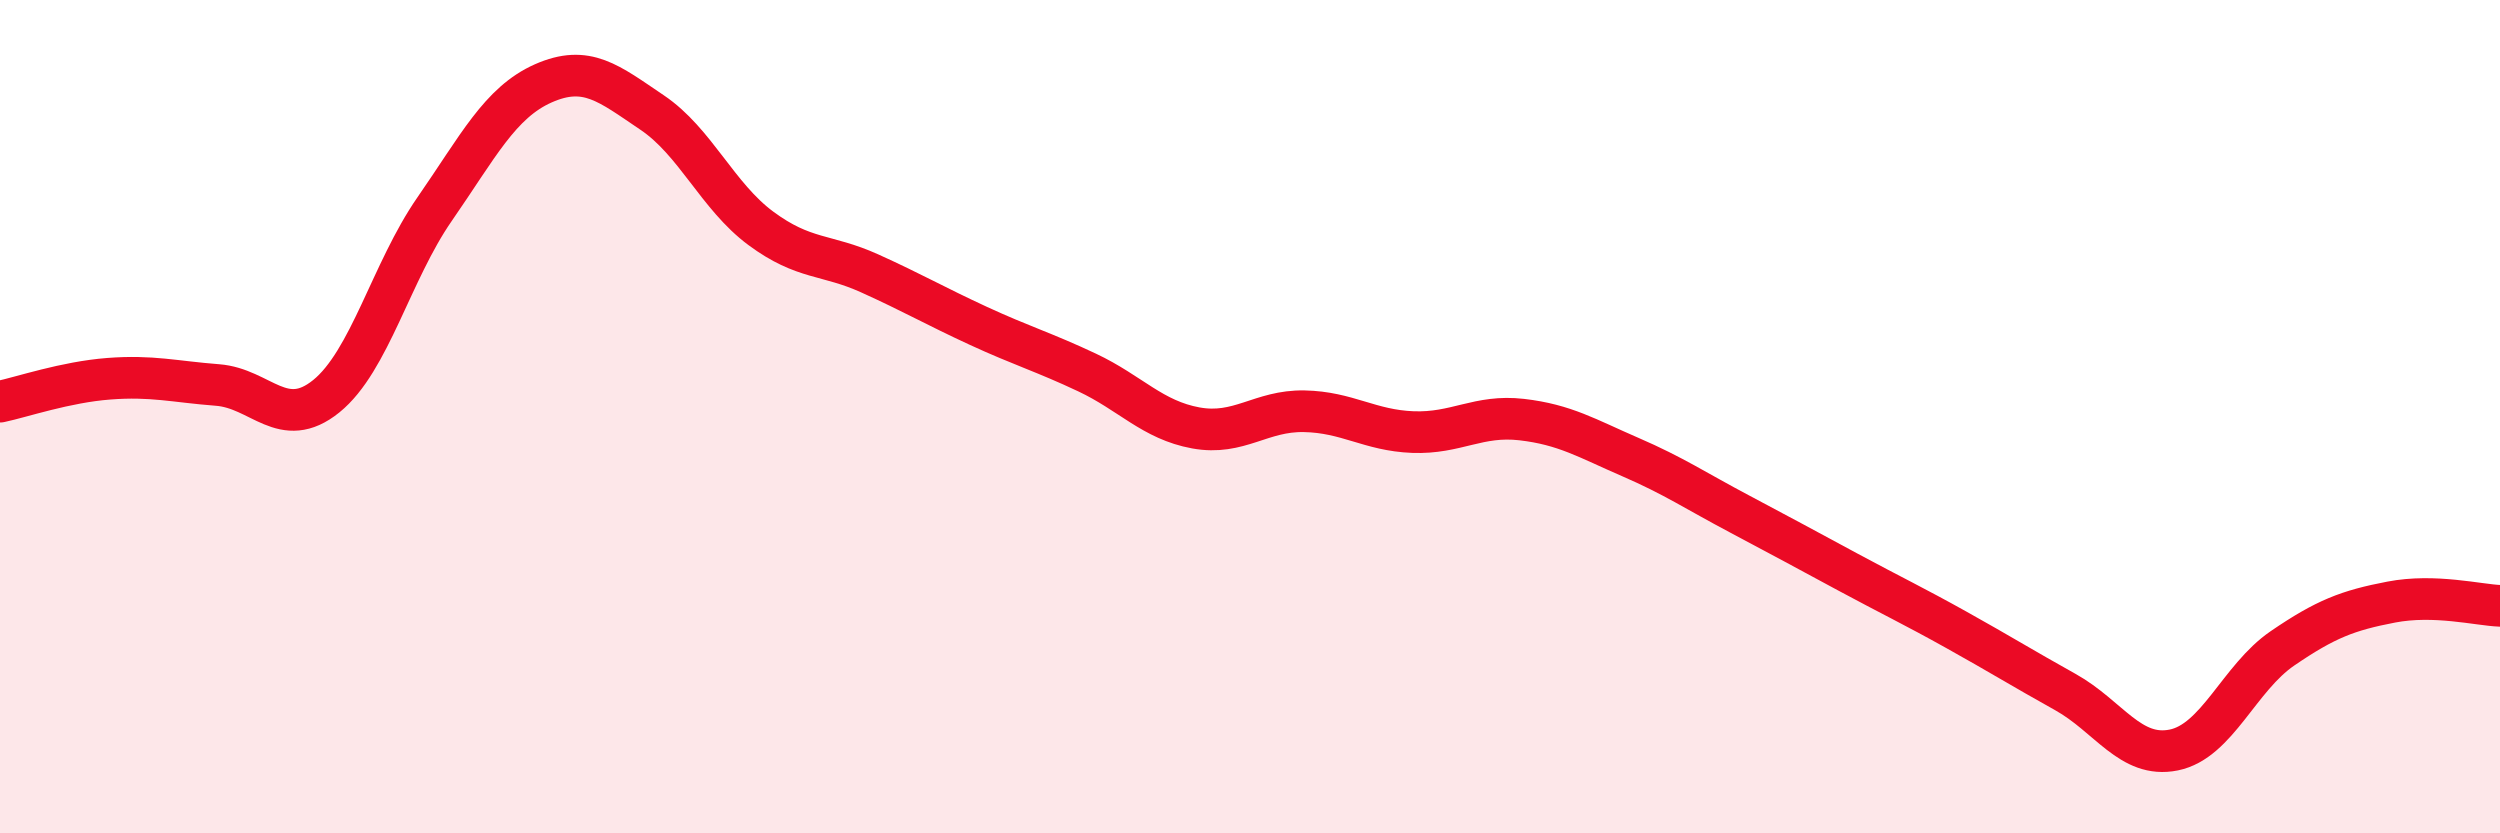 
    <svg width="60" height="20" viewBox="0 0 60 20" xmlns="http://www.w3.org/2000/svg">
      <path
        d="M 0,9.64 C 0.52,9.53 1.57,9.17 2.61,9.09 C 3.65,9.01 4.18,9.16 5.22,9.24 C 6.26,9.32 6.79,10.35 7.83,9.51 C 8.87,8.67 9.39,6.52 10.43,5.02 C 11.47,3.52 12,2.46 13.04,2 C 14.08,1.54 14.61,2 15.65,2.7 C 16.69,3.4 17.22,4.71 18.26,5.48 C 19.3,6.25 19.83,6.09 20.87,6.56 C 21.91,7.03 22.44,7.34 23.48,7.82 C 24.52,8.3 25.05,8.45 26.09,8.94 C 27.13,9.43 27.66,10.08 28.7,10.27 C 29.74,10.46 30.26,9.85 31.3,9.87 C 32.34,9.89 32.87,10.33 33.91,10.37 C 34.95,10.41 35.48,9.95 36.52,10.07 C 37.56,10.19 38.09,10.52 39.13,10.97 C 40.17,11.42 40.7,11.78 41.74,12.33 C 42.78,12.88 43.31,13.17 44.35,13.73 C 45.39,14.29 45.92,14.54 46.96,15.12 C 48,15.7 48.53,16.03 49.57,16.61 C 50.61,17.19 51.13,18.21 52.17,18 C 53.21,17.79 53.74,16.27 54.78,15.56 C 55.82,14.85 56.35,14.65 57.39,14.45 C 58.43,14.25 59.48,14.52 60,14.54L60 20L0 20Z"
        fill="#EB0A25"
        opacity="0.1"
        stroke-linecap="round"
        stroke-linejoin="round"
      />
      <path
        d="M 0,9.64 C 0.52,9.53 1.57,9.17 2.61,9.09 C 3.65,9.01 4.18,9.16 5.22,9.24 C 6.26,9.32 6.79,10.35 7.83,9.51 C 8.87,8.67 9.39,6.52 10.43,5.02 C 11.47,3.52 12,2.46 13.04,2 C 14.08,1.54 14.61,2 15.65,2.7 C 16.69,3.4 17.22,4.71 18.26,5.48 C 19.3,6.25 19.83,6.09 20.87,6.56 C 21.91,7.03 22.44,7.34 23.48,7.82 C 24.52,8.3 25.05,8.45 26.09,8.94 C 27.13,9.43 27.66,10.08 28.7,10.27 C 29.74,10.46 30.26,9.85 31.3,9.87 C 32.34,9.89 32.87,10.33 33.91,10.37 C 34.95,10.41 35.48,9.95 36.52,10.07 C 37.56,10.19 38.09,10.52 39.13,10.97 C 40.17,11.42 40.7,11.78 41.74,12.33 C 42.78,12.88 43.31,13.17 44.35,13.73 C 45.39,14.29 45.92,14.54 46.96,15.12 C 48,15.7 48.53,16.03 49.57,16.61 C 50.61,17.19 51.13,18.21 52.17,18 C 53.21,17.79 53.74,16.27 54.78,15.56 C 55.82,14.85 56.35,14.65 57.39,14.45 C 58.43,14.25 59.48,14.52 60,14.54"
        stroke="#EB0A25"
        stroke-width="1"
        fill="none"
        stroke-linecap="round"
        stroke-linejoin="round"
      />
    </svg>
  